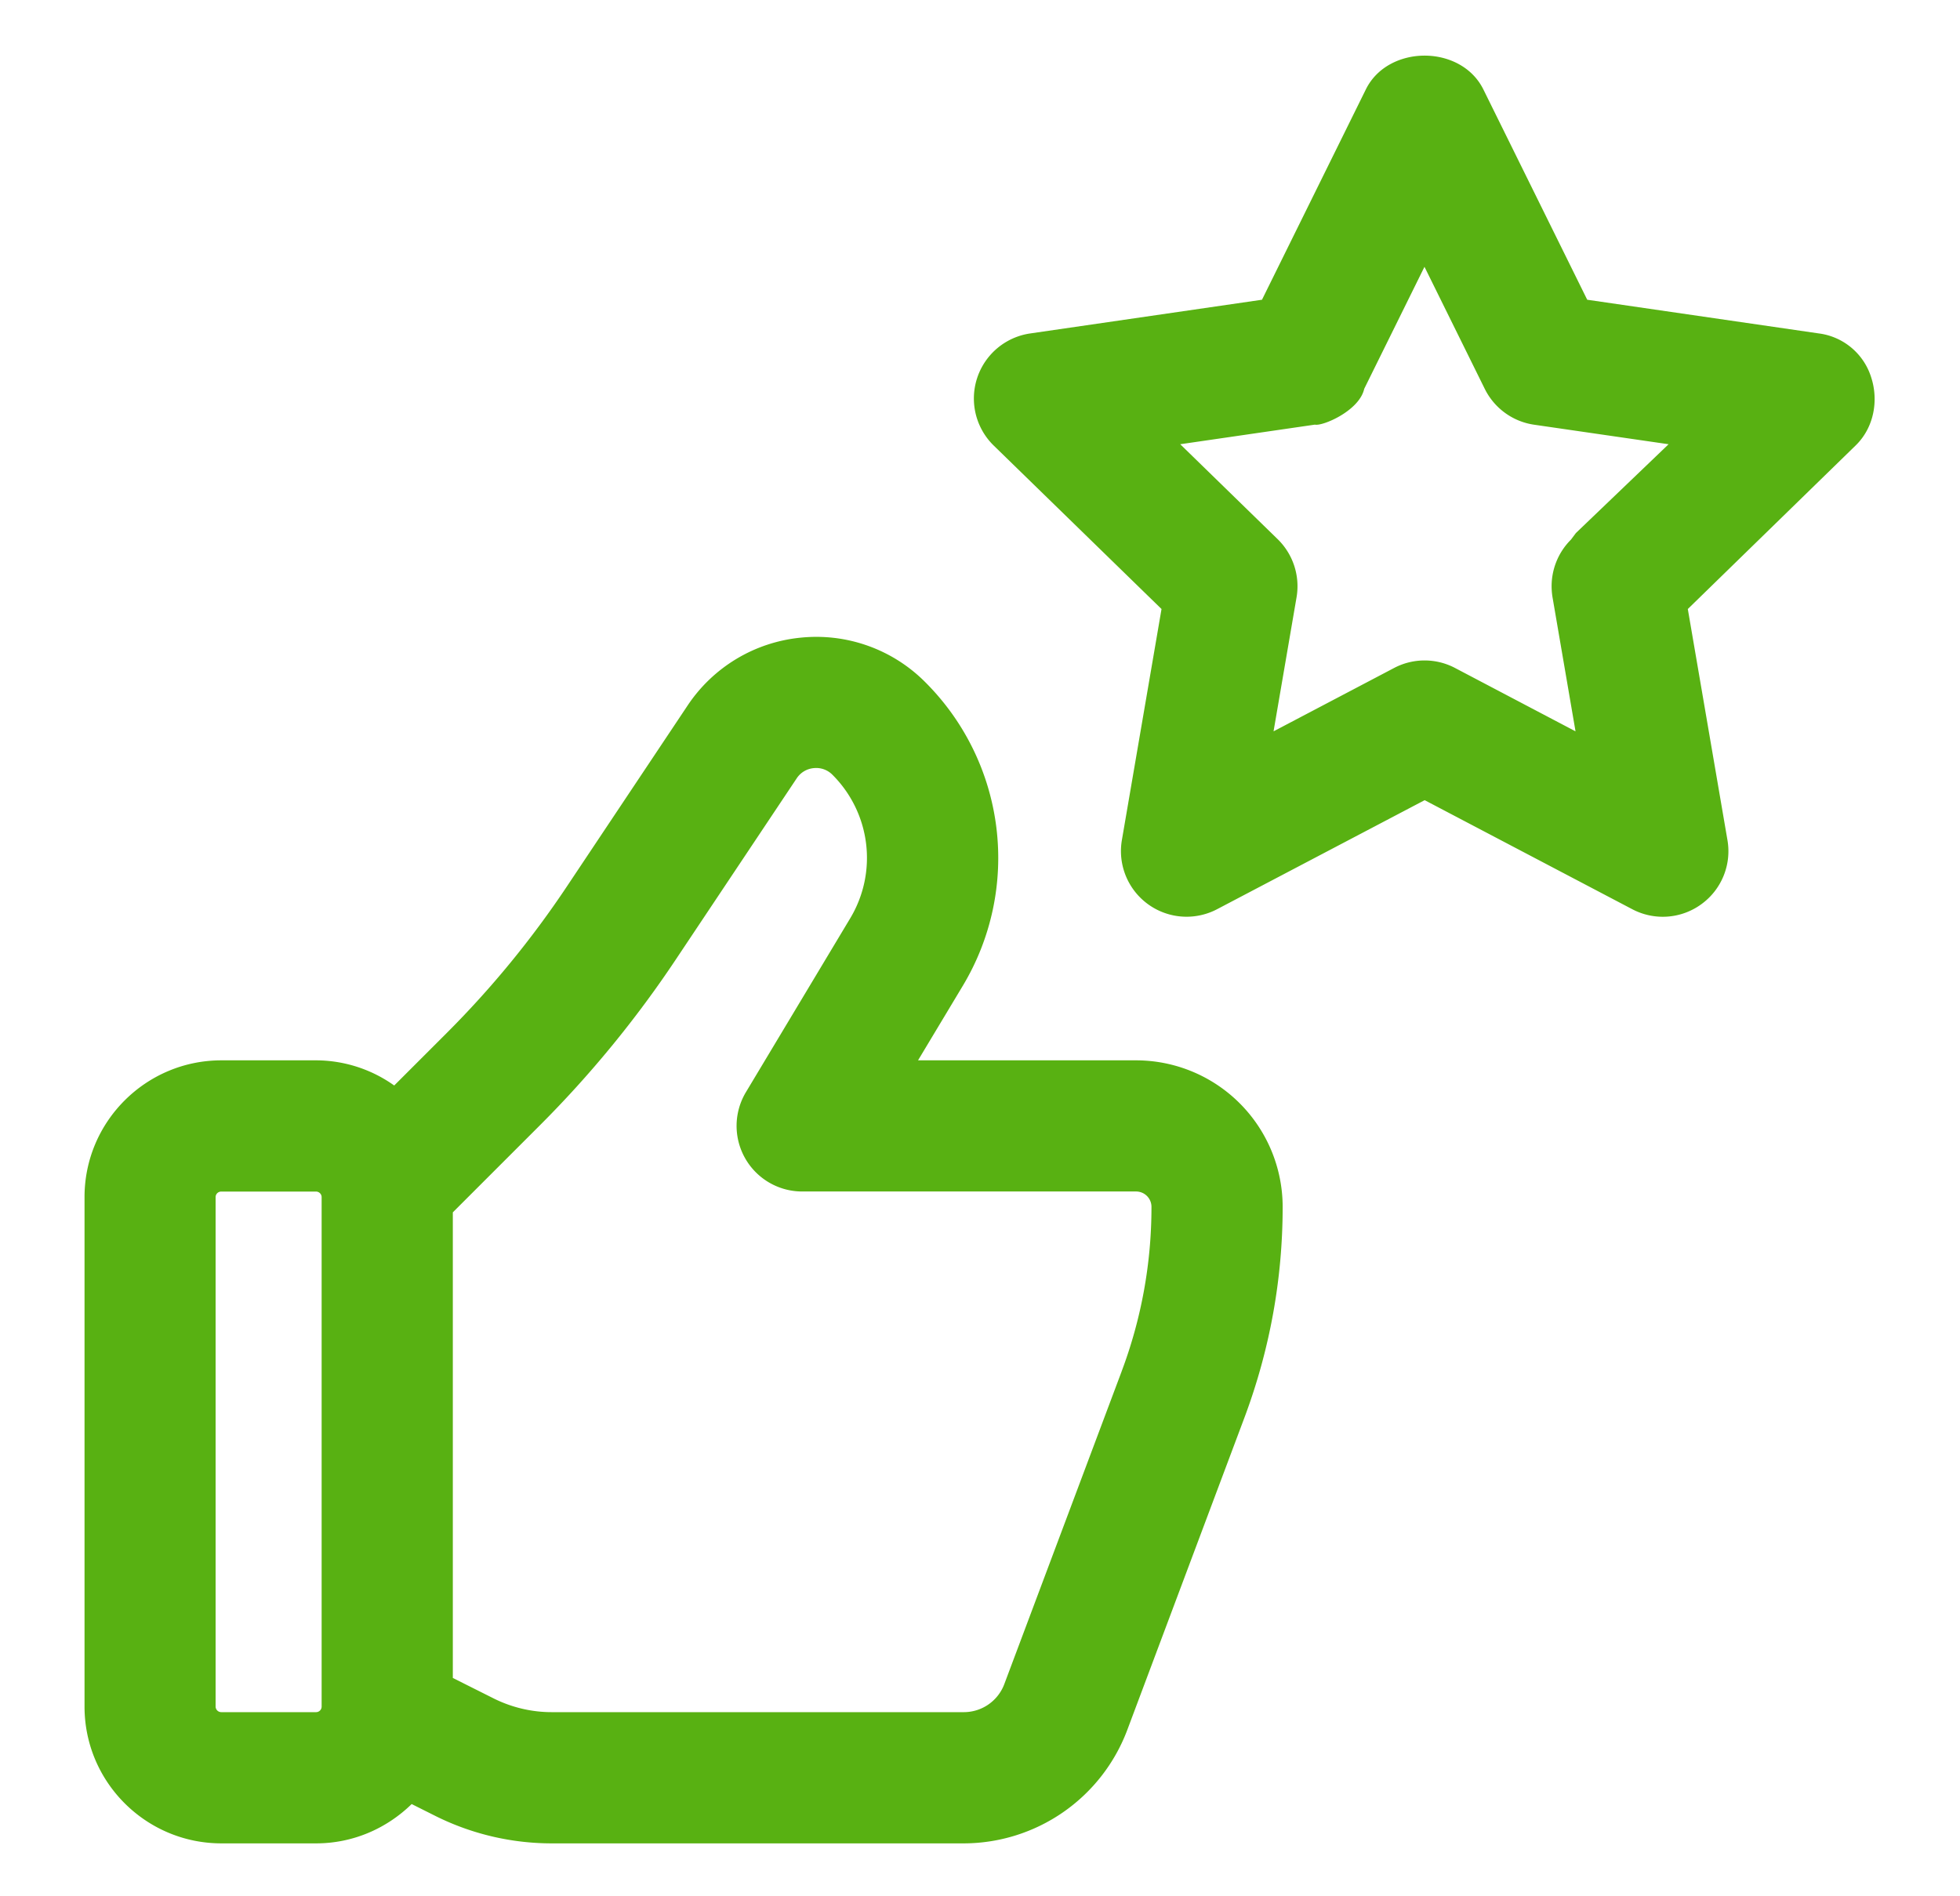 <svg xmlns="http://www.w3.org/2000/svg" width="31" height="30" fill="none" viewBox="0 0 31 30">
  <path fill="#58B112" fill-rule="evenodd" d="m28.774 5.276-3.67-.534-1.642-3.326c-.179-.362-.56-.536-.93-.536s-.752.174-.93.536L19.96 4.742l-3.671.534a1.04 1.04 0 0 0-.575 1.77l2.657 2.589-.627 3.656a1.038 1.038 0 0 0 1.506 1.093l3.283-1.725 3.283 1.725a1.035 1.035 0 0 0 1.093-.079c.32-.232.48-.625.413-1.014l-.627-3.656 2.657-2.59c.285-.279.364-.705.243-1.076a1.002 1.002 0 0 0-.82-.693Zm-4.232 4.048c.002.041.006.083.013.124l.364 2.122-1.905-1.002a1.035 1.035 0 0 0-.965 0l-1.906 1.002.364-2.122a1.04 1.04 0 0 0-.299-.918l-1.541-1.502 2.13-.31c.12.028.703-.218.78-.567l.953-1.93.953 1.93c.151.306.443.519.78.568l2.128.309-1.466 1.405-.077.103a1.04 1.04 0 0 0-.306.788ZM14.52 16.775l.706-1.176a3.928 3.928 0 0 0-.592-4.807 2.428 2.428 0 0 0-1.969-.704 2.433 2.433 0 0 0-1.792 1.077L8.962 14.03a15.178 15.178 0 0 1-1.89 2.306l-.837.837a2.138 2.138 0 0 0-1.236-.398H3.502c-1.194 0-2.165.97-2.165 2.163V27c0 1.193.971 2.163 2.165 2.163h1.497c.59 0 1.121-.24 1.512-.622l.381.191a4.12 4.12 0 0 0 1.83.431h6.525a2.768 2.768 0 0 0 2.58-1.788l1.856-4.949c.4-1.07.604-2.19.604-3.333a2.32 2.32 0 0 0-2.317-2.318h-3.45ZM5.087 26.999a.088.088 0 0 1-.089.088H3.501A.09.09 0 0 1 3.41 27v-8.06c0-.05.04-.089.09-.089h1.497c.05 0 .09.04.09.088V27Zm12.653-5.303a7.379 7.379 0 0 0 .472-2.604.243.243 0 0 0-.242-.242h-5.283a1.038 1.038 0 0 1-.889-1.572l1.648-2.748a1.857 1.857 0 0 0-.279-2.272.36.36 0 0 0-.295-.106h-.002a.362.362 0 0 0-.27.163l-1.912 2.866a17.186 17.186 0 0 1-2.149 2.622L7.162 19.18v7.366l.656.329c.28.138.592.212.904.212h6.525a.684.684 0 0 0 .636-.44l1.857-4.95Z" clip-rule="evenodd"/>
</svg>
